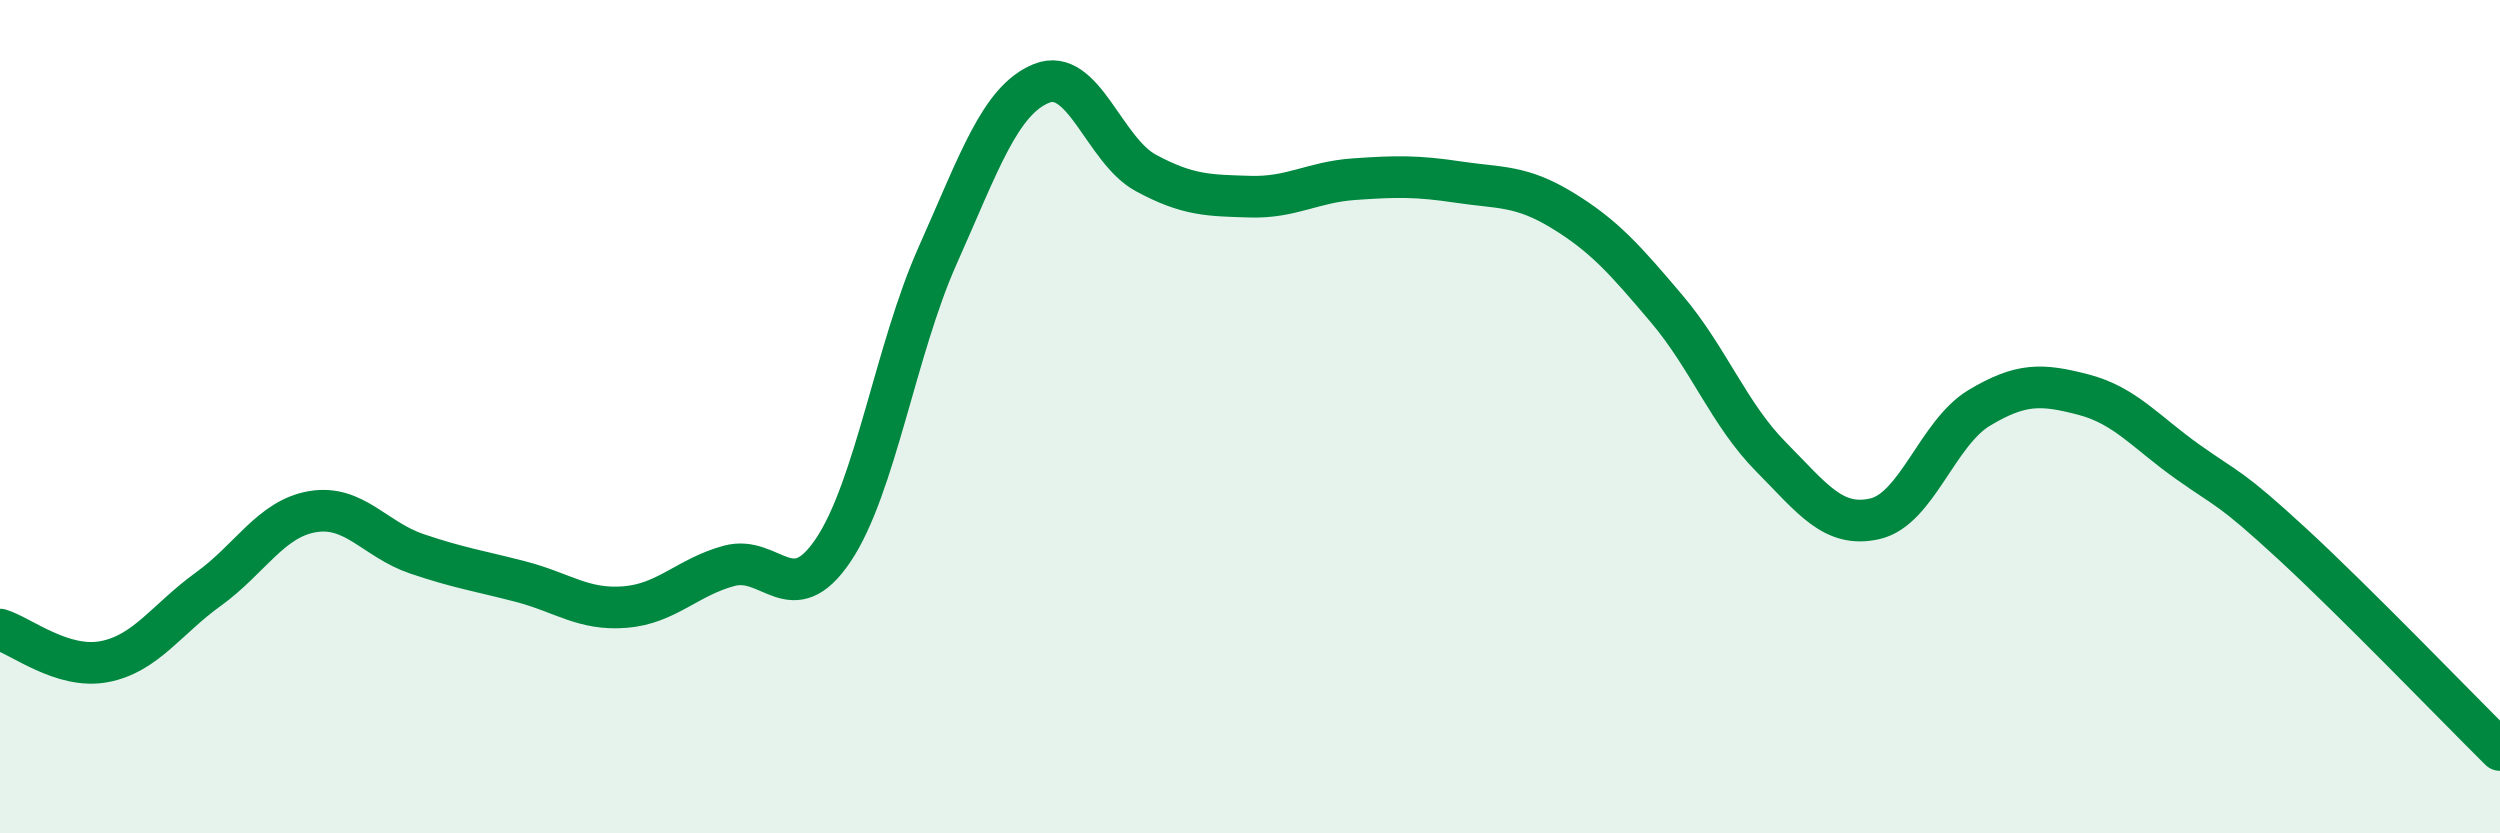 
    <svg width="60" height="20" viewBox="0 0 60 20" xmlns="http://www.w3.org/2000/svg">
      <path
        d="M 0,15.11 C 0.5,15.26 1.5,16.07 2.5,15.88 C 3.5,15.69 4,14.86 5,14.14 C 6,13.42 6.5,12.45 7.5,12.28 C 8.5,12.11 9,12.95 10,13.29 C 11,13.63 11.5,13.7 12.5,13.96 C 13.5,14.22 14,14.65 15,14.57 C 16,14.49 16.5,13.85 17.5,13.58 C 18.5,13.31 19,14.69 20,13.2 C 21,11.71 21.5,8.38 22.5,6.14 C 23.5,3.9 24,2.4 25,2 C 26,1.6 26.5,3.61 27.5,4.15 C 28.5,4.69 29,4.69 30,4.72 C 31,4.75 31.5,4.37 32.5,4.3 C 33.5,4.23 34,4.22 35,4.37 C 36,4.52 36.5,4.44 37.5,5.05 C 38.5,5.66 39,6.23 40,7.41 C 41,8.59 41.5,9.95 42.5,10.96 C 43.5,11.97 44,12.68 45,12.45 C 46,12.22 46.5,10.39 47.5,9.79 C 48.5,9.19 49,9.21 50,9.47 C 51,9.73 51.5,10.37 52.5,11.08 C 53.5,11.79 53.5,11.66 55,13.04 C 56.5,14.42 59,17.01 60,18L60 20L0 20Z"
        fill="#008740"
        opacity="0.1"
        stroke-linecap="round"
        stroke-linejoin="round"
      />
      <path
        d="M 0,15.11 C 0.5,15.26 1.5,16.07 2.5,15.88 C 3.5,15.69 4,14.86 5,14.14 C 6,13.42 6.5,12.45 7.5,12.28 C 8.5,12.11 9,12.95 10,13.29 C 11,13.63 11.5,13.7 12.5,13.96 C 13.5,14.22 14,14.65 15,14.57 C 16,14.49 16.5,13.85 17.5,13.58 C 18.5,13.31 19,14.69 20,13.2 C 21,11.71 21.5,8.38 22.5,6.14 C 23.5,3.9 24,2.4 25,2 C 26,1.6 26.5,3.61 27.5,4.15 C 28.5,4.69 29,4.69 30,4.72 C 31,4.75 31.5,4.37 32.5,4.3 C 33.5,4.23 34,4.22 35,4.37 C 36,4.52 36.5,4.44 37.5,5.05 C 38.5,5.66 39,6.23 40,7.41 C 41,8.59 41.5,9.95 42.5,10.96 C 43.5,11.97 44,12.68 45,12.45 C 46,12.22 46.5,10.39 47.5,9.79 C 48.5,9.19 49,9.21 50,9.47 C 51,9.73 51.5,10.37 52.5,11.08 C 53.5,11.79 53.5,11.66 55,13.04 C 56.5,14.42 59,17.01 60,18"
        stroke="#008740"
        stroke-width="1"
        fill="none"
        stroke-linecap="round"
        stroke-linejoin="round"
      />
    </svg>
  